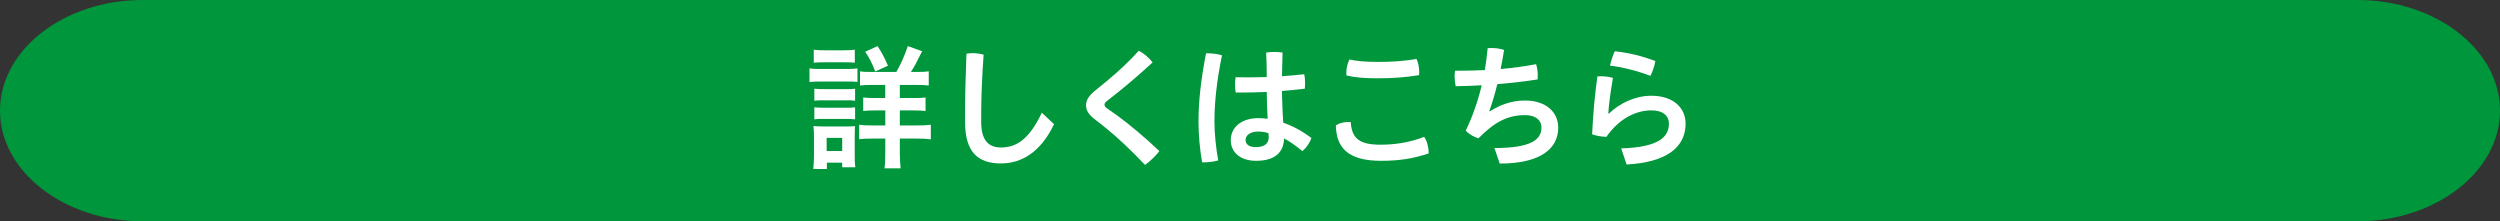 <?xml version="1.0" encoding="UTF-8"?>
<svg id="_レイヤー_2" data-name="レイヤー 2" xmlns="http://www.w3.org/2000/svg" viewBox="0 0 350.9 31.06">
  <rect x="0" y="0" width="350.9" height="31.06" fill="#333333" stroke="none"/>
  <defs>
    <style>
      .cls-1 {
        fill: #00963b;
      }

      .cls-2 {
        fill: #fff;
      }
    </style>
  </defs>
  <g id="_タイトル" data-name="タイトル">
    <path class="cls-1" d="M350.9,15.53c0,8.54-9,15.53-20,15.53H20C9,31.06,0,24.07,0,15.53S9,0,20,0h310.9c11,0,20,6.99,20,15.53Z"/>
    <g>
      <path class="cls-2" d="M113.63,9.59c.44.08.8.09,1.5.09h3.72c.76,0,1.1-.02,1.5-.08v1.9c-.4-.04-.63-.06-1.41-.06h-3.82c-.66,0-1.03.02-1.5.08v-1.94ZM114.15,23.72c.06-.57.1-1.18.1-1.82v-2.75c0-.57-.02-.97-.08-1.46.44.04.87.06,1.42.06h3.19c.72,0,.91,0,1.23-.06-.02.38-.04.68-.04,1.35v2.98c0,.55.02,1.01.08,1.46h-1.84v-.65h-2.15v.89h-1.92ZM114.22,6.98c.49.06.8.08,1.56.08h2.64c.76,0,1.06-.02,1.56-.08v1.82c-.44-.04-.87-.06-1.56-.06h-2.64c-.68,0-1.08.02-1.56.06v-1.82ZM114.3,12.45c.4.04.61.06,1.23.06h3.29c.63,0,.82,0,1.2-.06v1.69c-.42-.06-.61-.06-1.2-.06h-3.29c-.63,0-.8,0-1.23.06v-1.69ZM114.3,15.06c.4.04.61.06,1.23.06h3.29c.63,0,.82,0,1.2-.06v1.69c-.4-.04-.63-.06-1.23-.06h-3.27c-.59,0-.8,0-1.22.06v-1.69ZM116.03,21.19h2.18v-1.84h-2.18v1.84ZM125.81,10.1c.63-1.1,1.18-2.32,1.61-3.63l2.01.72c-.87,1.75-1.06,2.11-1.58,2.91h.84c.84,0,1.22-.02,1.67-.09v1.99c-.44-.06-.95-.08-1.84-.08h-2.22v1.84h1.84c.87,0,1.35-.02,1.77-.08v1.9c-.44-.06-.93-.08-1.77-.08h-1.84v2.11h2.43c.76,0,1.33-.02,1.92-.1v2.05c-.57-.08-1.1-.11-1.88-.11h-2.47v1.94c0,.89.04,1.56.11,2.24h-2.26c.08-.61.11-1.35.11-2.22v-1.96h-1.73c-.85,0-1.39.02-1.94.09v-2.03c.55.08,1.06.1,1.96.1h1.71v-2.11h-1.41c-.84,0-1.22.02-1.69.08v-1.9c.49.06.91.08,1.67.08h1.42v-1.84h-1.75c-.85,0-1.31.02-1.79.08v-1.99c.47.08.8.09,1.61.09h3.46ZM122.85,10.04c-.42-1.12-.8-1.86-1.41-2.77l1.73-.8c.63.95.91,1.48,1.46,2.75l-1.79.82Z"/>
      <path class="cls-2" d="M135.46,15.82c0-2.3.06-4.92.19-8.28.3-.06.61-.08.91-.08.49,0,.99.08,1.5.21-.23,3.25-.34,6.04-.34,8.24v1.22c0,2.39.89,3.57,2.77,3.57,2.11,0,3.93-1.06,5.74-4.88l1.71,1.61c-1.86,3.93-4.56,5.51-7.45,5.51-3.21,0-5.03-1.58-5.03-5.78v-1.35Z"/>
      <path class="cls-2" d="M155.58,11.18c1.54-1.27,2.89-2.56,4.26-4.05.72.36,1.44.97,1.94,1.63-1.63,1.5-3.21,2.87-4.98,4.29l-1.52,1.2c-.17.15-.25.3-.25.44,0,.17.1.32.27.46l1.48,1.04c1.77,1.29,3.89,3.06,5.95,5.02-.49.65-1.29,1.42-2.01,1.94-1.92-2.03-3.8-3.8-5.51-5.19l-1.71-1.35c-.68-.55-1.06-1.1-1.06-1.84,0-.61.28-1.22,1.16-1.96l1.99-1.63Z"/>
      <path class="cls-2" d="M169.45,7.48c.65,0,1.44.09,2.07.28-.78,3.8-1.06,6.76-1.06,9.31,0,1.67.21,3.72.53,5.45-.57.17-1.42.27-2.09.27h-.17c-.32-1.8-.51-3.88-.51-5.68,0-2.7.3-5.76,1.06-9.63h.17ZM177.81,12.91c-1.23.04-2.45.08-3.63.08h-.74c-.06-.36-.09-.74-.09-1.14,0-.34.02-.68.08-1.01.63.02,1.27.02,1.92.02.8,0,1.63-.02,2.45-.04,0-1.14-.02-2.3-.08-3.44.36-.06.78-.09,1.18-.09s.8.04,1.12.09c-.04,1.1-.06,2.22-.08,3.32,1.1-.08,2.17-.17,3.13-.28.08.38.11.84.11,1.25,0,.28-.02.55-.04.78-1.01.13-2.09.23-3.21.32.04,1.48.08,2.96.19,4.45,1.35.47,2.7,1.2,3.95,2.15-.23.68-.72,1.39-1.27,1.84-.86-.7-1.82-1.42-2.57-1.77-.06,1.98-1.31,3.13-3.93,3.13-2.2,0-3.55-1.18-3.55-2.91,0-1.6,1.27-3.08,3.91-3.08.42,0,.84.04,1.27.09-.08-1.27-.11-2.53-.13-3.78ZM176.67,18.46c-1.29,0-1.84.59-1.84,1.2s.51.99,1.44.99c1.18,0,1.81-.46,1.81-1.44,0-.13-.02-.34-.04-.51-.36-.13-.8-.23-1.37-.23Z"/>
      <path class="cls-2" d="M200.52,21.38v.15c-2.2.76-4.22,1.04-6.69,1.04-4.5,0-6.27-1.73-6.33-4.98.44-.28,1.08-.47,1.73-.47.11,0,.25,0,.36.02.15,2.28,1.18,3.17,4.2,3.17,2.03,0,4.18-.34,6.1-1.1.38.49.63,1.42.63,2.17ZM193.28,10.99c-1.75,0-3.12-.11-4.29-.4-.02-.11-.02-.21-.02-.32,0-.63.13-1.35.44-1.92,1.04.23,2.24.34,3.86.34,1.96,0,3.67-.08,5.55-.42.25.53.38,1.23.38,1.86,0,.15,0,.29-.02.42-2.01.32-3.78.44-5.89.44Z"/>
      <path class="cls-2" d="M209.77,20.78c5.26,0,6.59-1.25,6.59-2.87,0-1.08-.86-1.75-2.3-1.75-2.43,0-4.24.93-6.54,3.25-.63-.17-1.37-.59-1.79-1.08.95-1.96,1.71-4.1,2.24-6.36-1.22.08-2.43.11-3.65.13-.09-.42-.15-.89-.15-1.37,0-.27.02-.53.06-.8,1.39,0,2.79-.02,4.18-.09.17-1.01.3-2.03.4-3.08.17-.02.36-.02.55-.02.59,0,1.23.09,1.75.27-.15.93-.3,1.82-.48,2.68,1.71-.15,3.38-.38,4.98-.68.15.47.23,1.06.23,1.61,0,.19,0,.36-.02.53-1.84.29-3.74.51-5.66.66-.34,1.44-.74,2.72-1.12,3.78l.08.04c1.39-.91,3.06-1.52,4.92-1.52,2.95,0,4.67,1.61,4.67,3.82,0,2.89-2.43,5.03-8.21,5.03l-.74-2.18Z"/>
      <path class="cls-2" d="M227.56,20.83c5.38-.17,6.69-1.67,6.69-3.48,0-1.06-.8-1.86-2.45-1.86-1.98,0-4.41.97-6.33,3.72-.68-.02-1.44-.15-2-.36.13-2.68.36-5.45.74-8.13.15-.02.32-.02.49-.02.57,0,1.18.09,1.69.23-.44,2.62-.57,3.91-.65,5l.08.02c1.6-1.54,3.78-2.51,5.96-2.51,3.12,0,4.81,1.73,4.81,3.91,0,3.27-2.58,5.43-8.28,5.74l-.76-2.26ZM232.34,8.56c-.09.63-.4,1.54-.68,2.09-1.71-.66-3.88-1.23-5.68-1.44.15-.66.4-1.46.67-2.01,1.79.17,3.82.65,5.7,1.37Z"/>
    </g>
  </g>
</svg>